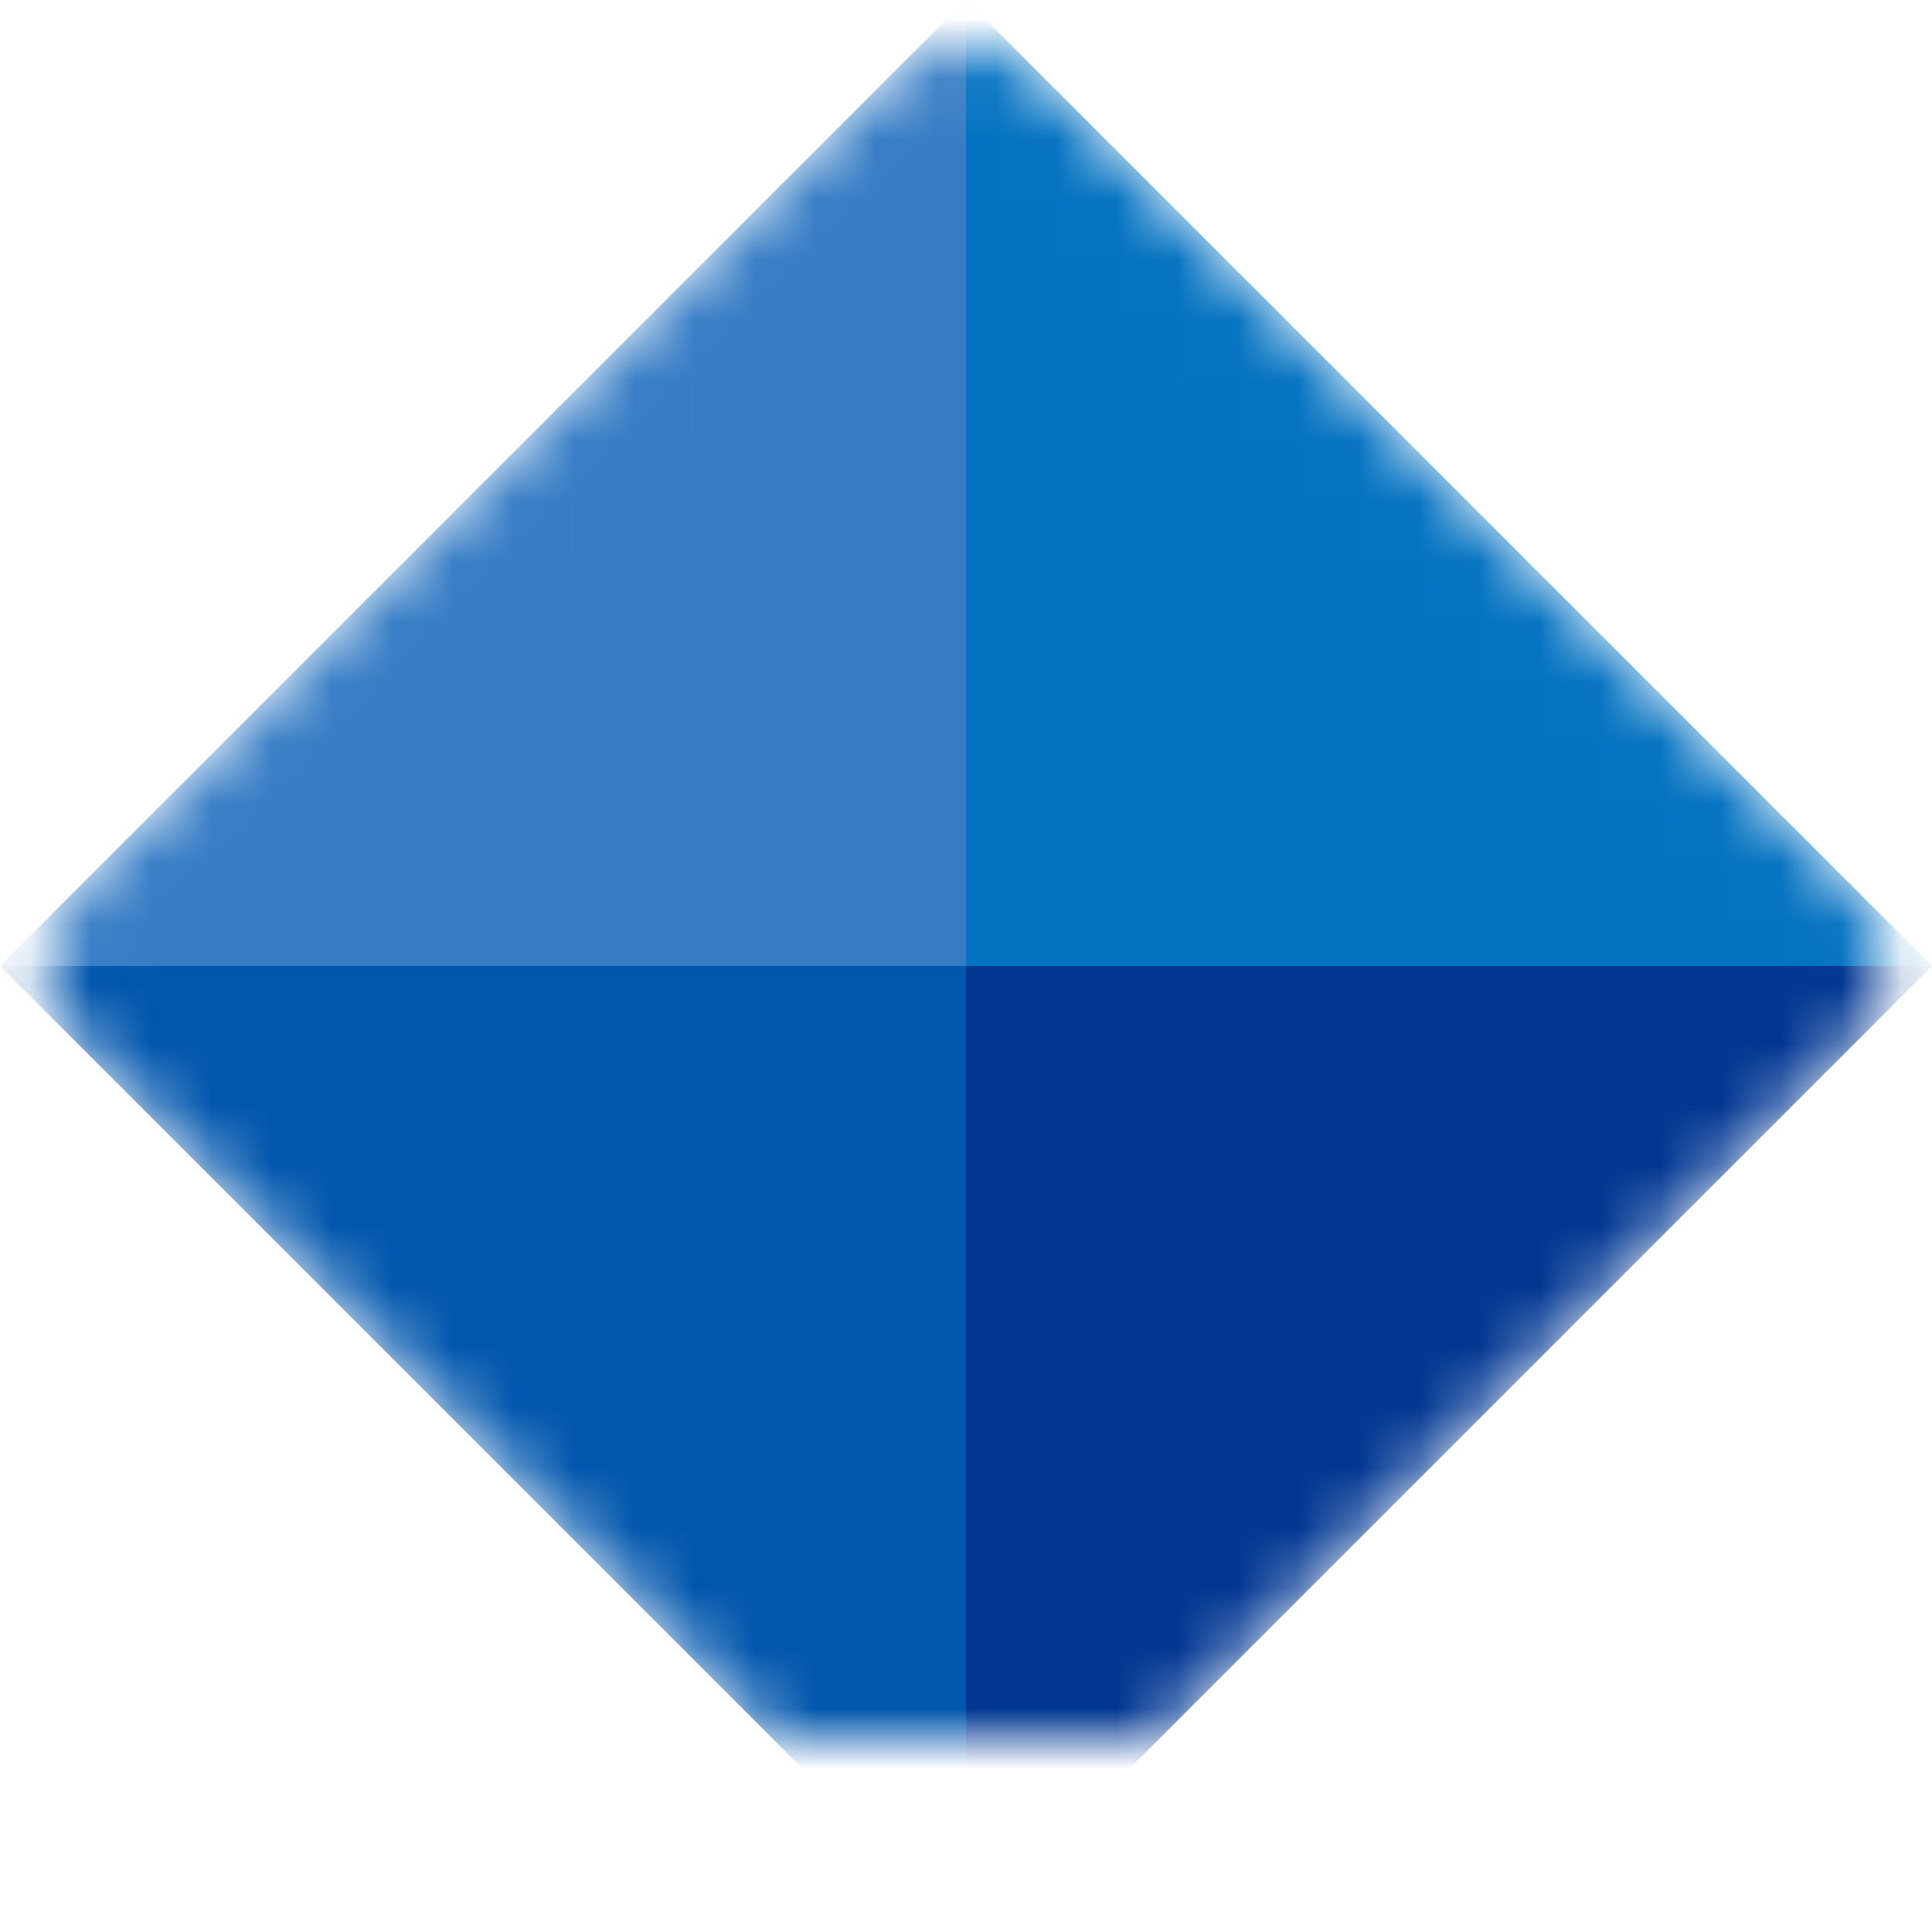<?xml version="1.0" encoding="UTF-8"?><svg id="_イヤー_1" xmlns="http://www.w3.org/2000/svg" xmlns:xlink="http://www.w3.org/1999/xlink" viewBox="0 0 32 32"><defs><style>.cls-1{mask:url(#mask);}.cls-2{fill:#0472c1;}.cls-3{fill:#013792;}.cls-4{fill:#0156ad;}.cls-5{fill:#d9d9d9;}.cls-6{fill:#377dc5;}</style><mask id="mask" x="0" width="32" height="32" maskUnits="userSpaceOnUse"><g id="mask0_3346_5791"><path class="cls-5" d="M1.28,17.28c-.71-.71-.71-1.85,0-2.56L14.72,1.28c.71-.71,1.85-.71,2.56,0l13.44,13.44c.71,.71,.71,1.85,0,2.56l-13.44,13.44c-.71,.71-1.85,.71-2.56,0L1.28,17.28Z"/></g></mask></defs><g class="cls-1"><g><path class="cls-5" d="M16,0l16,16-16,16L0,16,16,0Z"/><path class="cls-6" d="M16,0L0,16H16V0Z"/><path class="cls-2" d="M16,0l16,16H16V0Z"/><path class="cls-4" d="M16,32L0,16H16v16Z"/><path class="cls-3" d="M16,32l16-16H16v16Z"/></g></g></svg>